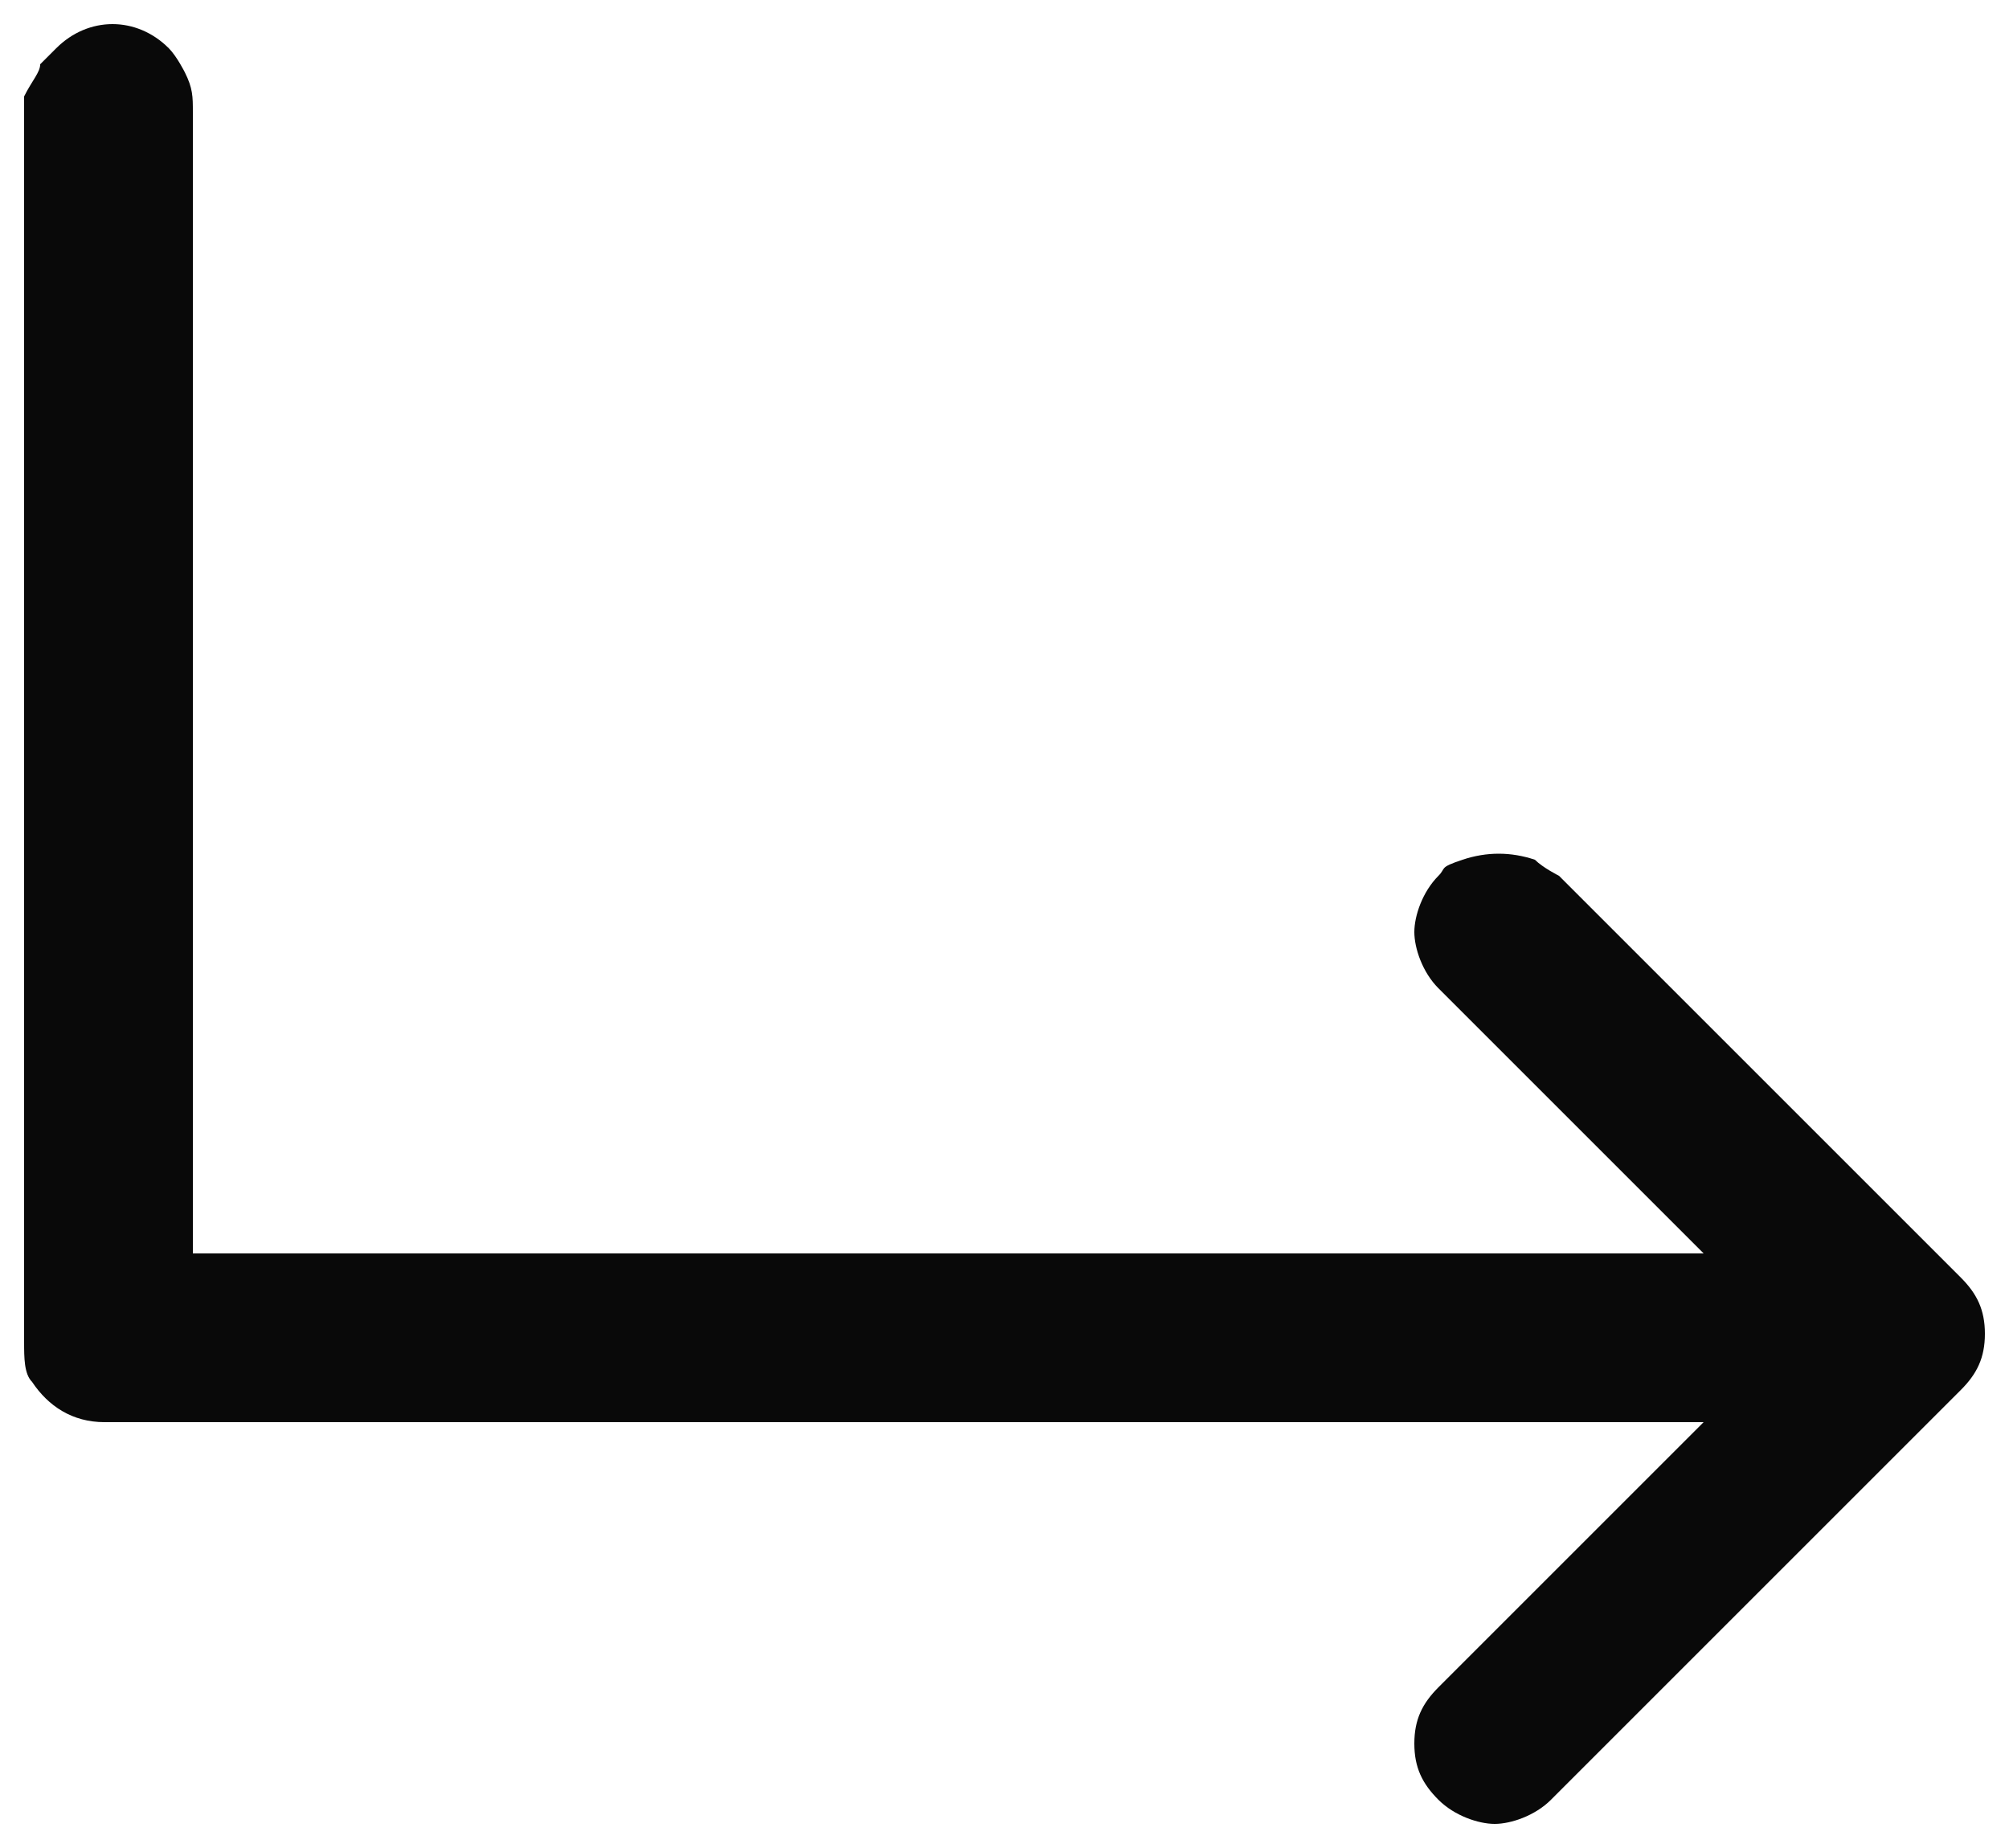 <?xml version="1.0" encoding="UTF-8"?>
<svg xmlns="http://www.w3.org/2000/svg" version="1.1" viewBox="0 0 25 23">
  <defs>
    <style>
      .cls-1 {
        fill: #090909;
      }
    </style>
  </defs>
  <!-- Generator: Adobe Illustrator 28.7.1, SVG Export Plug-In . SVG Version: 1.2.0 Build 142)  -->
  <g>
    <g id="Calque_1">
      <path class="cls-1" d="M24.5,16l-5.1-5.1c0,0-.2-.1-.3-.2-.3-.1-.6-.1-.9,0s-.2.1-.3.2c-.2.2-.3.5-.3.7s.1.5.3.7l3.3,3.3H2.4s0-14.2,0-14.2c0-.2,0-.3-.1-.5,0,0-.1-.2-.2-.3-.4-.4-1-.4-1.4,0,0,0-.1.1-.2.2,0,.1-.1.2-.2.4,0,0,0,.2,0,.3v15.2c0,.2,0,.4.1.5.2.3.5.5.9.5h19.9l-3.3,3.3c-.2.2-.3.4-.3.7s.1.5.3.7.5.3.7.3.5-.1.7-.3l5.1-5.1c.2-.2.3-.4.3-.7s-.1-.5-.3-.7Z"/>
    </g>
  </g>
</svg>